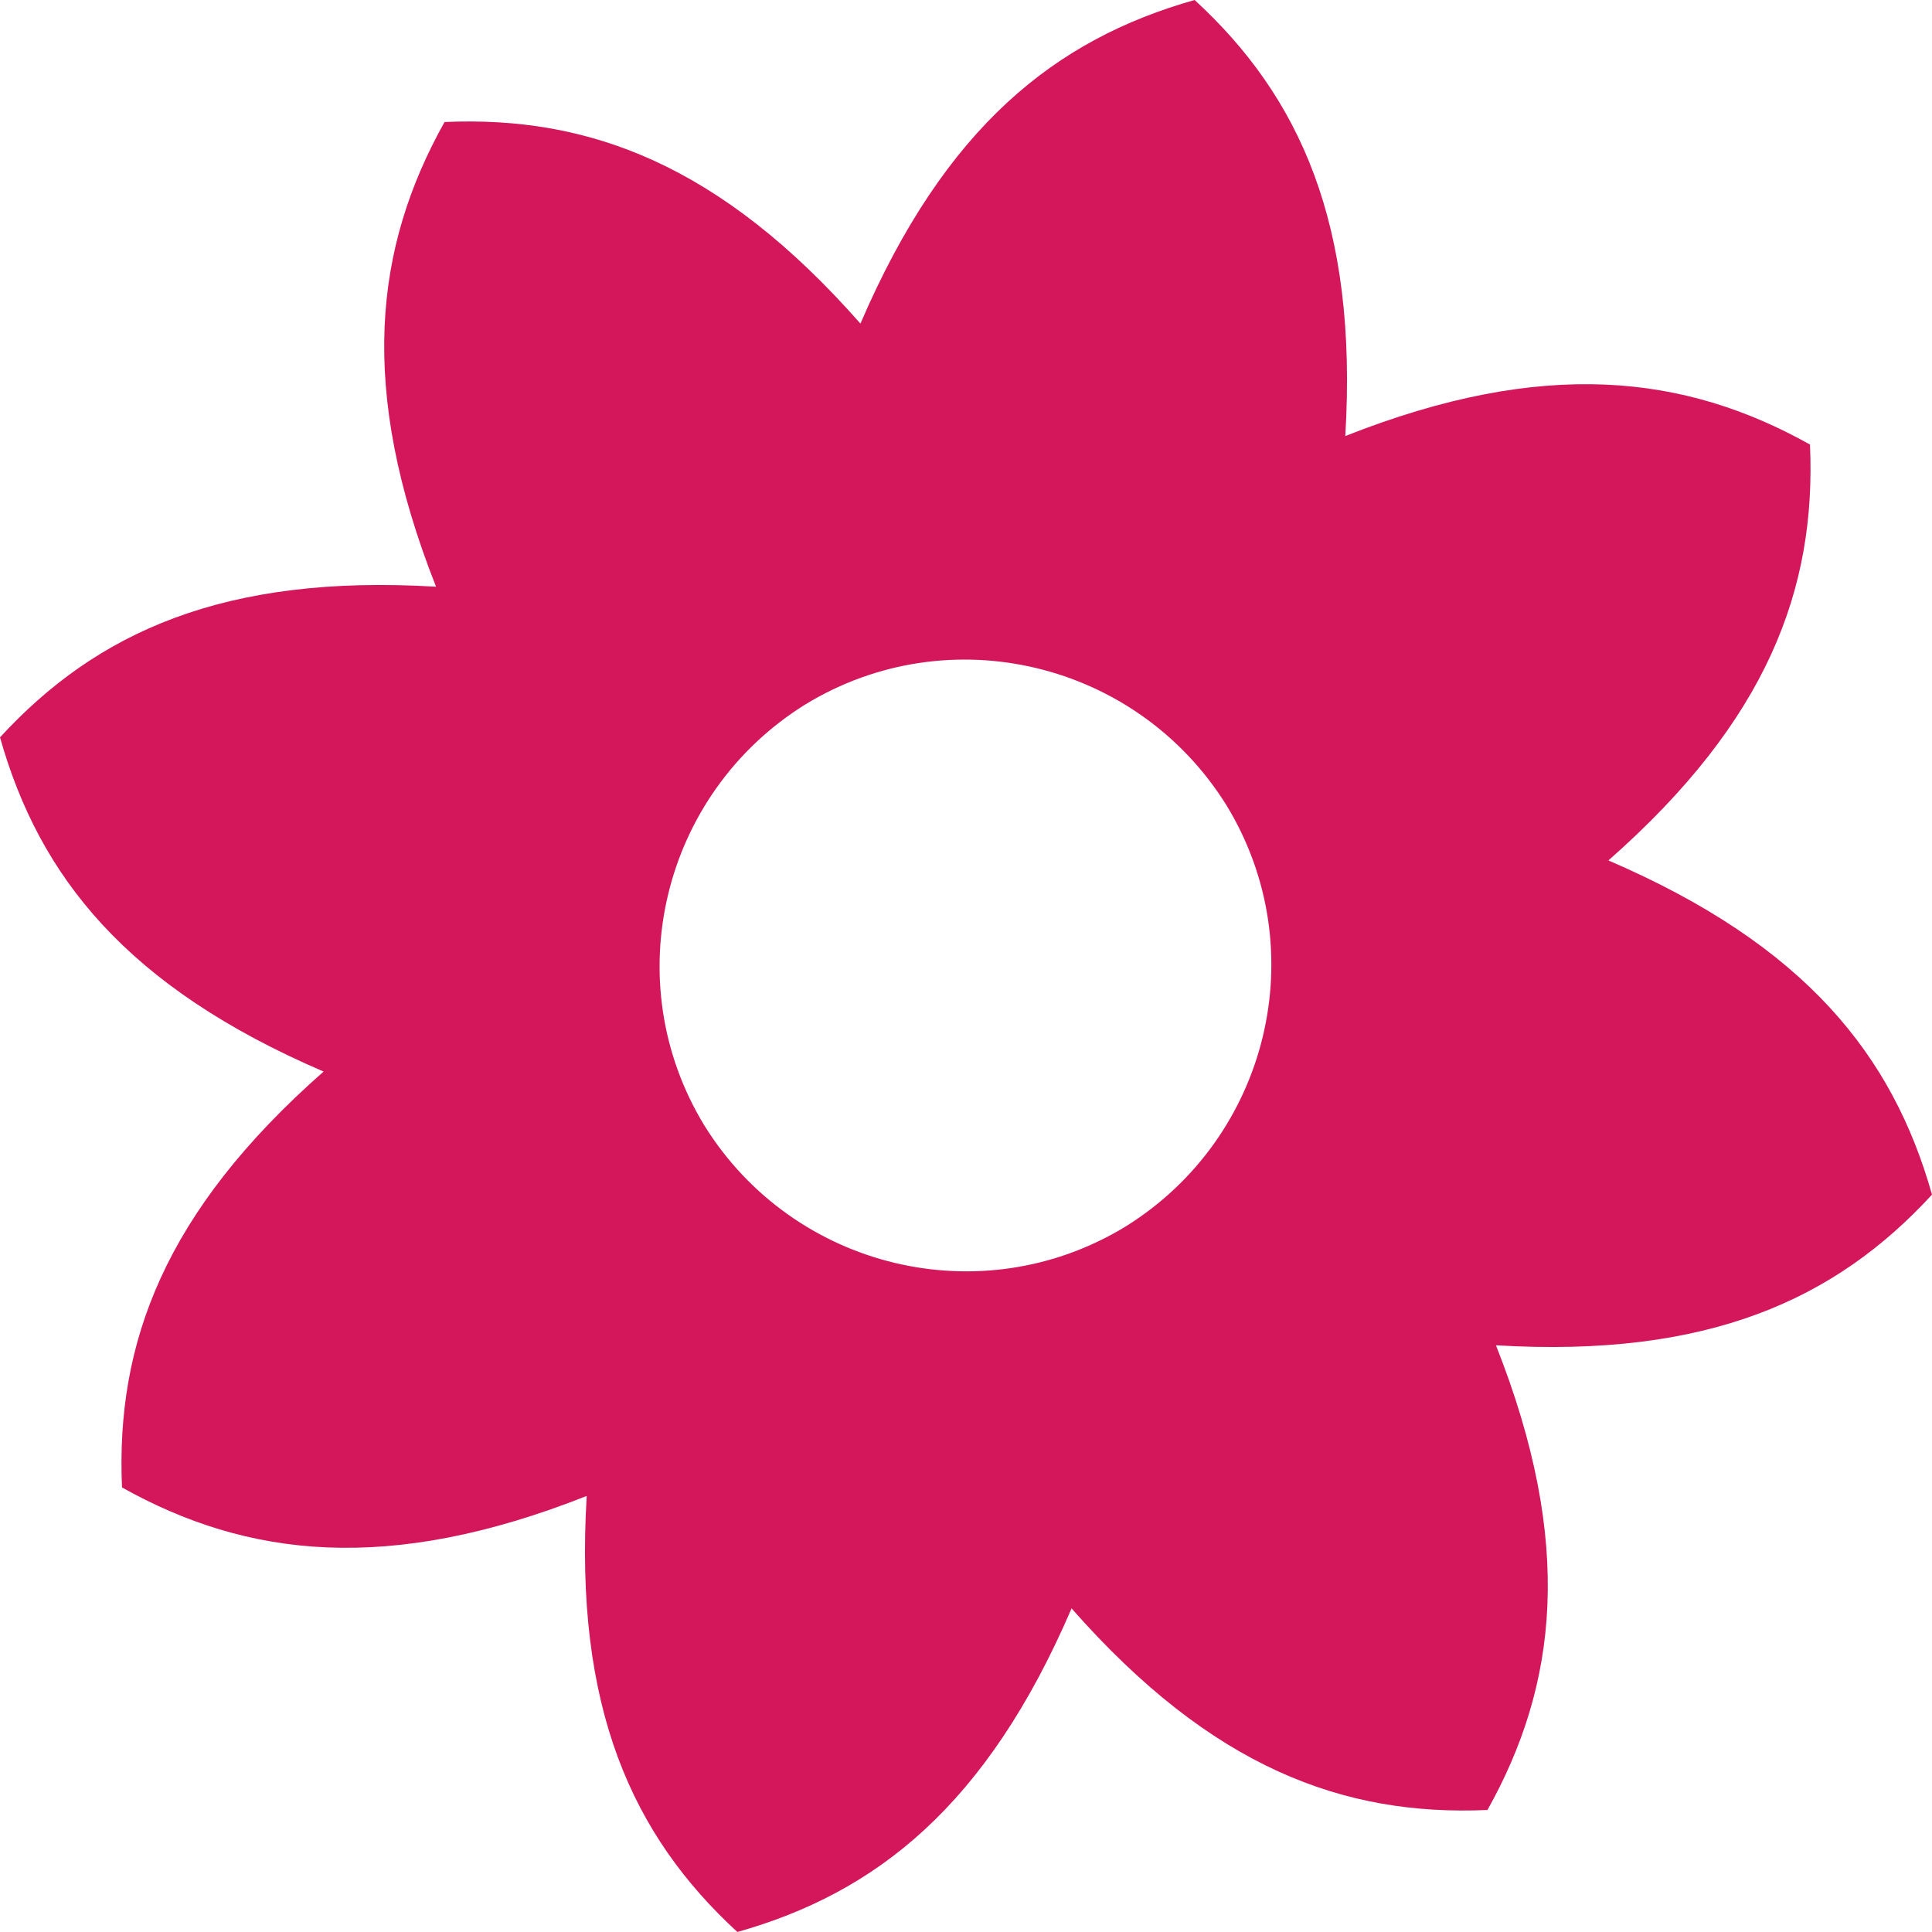 <svg xmlns="http://www.w3.org/2000/svg" id="Ebene_1" data-name="Ebene 1" viewBox="0 0 182.1 182.1"><path d="M170.6,41.9c-11.8-6.6-25.1-8.2-43.8-.8,1.2-20-4.3-32-14.2-41.1-13.1,3.7-23.5,11.9-31.5,30.5-13.2-15-25.6-19.6-39.2-19-6.6,11.8-8.2,25.1-.8,43.8-20-1.2-32,4.3-41.1,14.2,3.7,13.1,11.9,23.5,30.5,31.5-15,13.2-19.6,25.6-19,39.2,11.8,6.6,25.1,8.2,43.8.8-1.2,20,4.3,32,14.2,41.1,13.1-3.7,23.5-11.9,31.5-30.5,13.2,15,25.6,19.6,39.2,19,6.6-11.8,8.2-25.1.8-43.8,20,1.2,32-4.3,41.1-14.2-3.7-13.1-11.9-23.5-30.5-31.5,15-13.2,19.6-25.6,19-39.2ZM106.1,115.6c-13.6,8.3-31.3,4-39.7-9.5-8.3-13.6-4-31.3,9.5-39.7,13.6-8.3,31.3-4,39.7,9.5,8.3,13.6,4,31.3-9.5,39.7Z" fill="#d4165b" stroke-width="0"></path></svg>